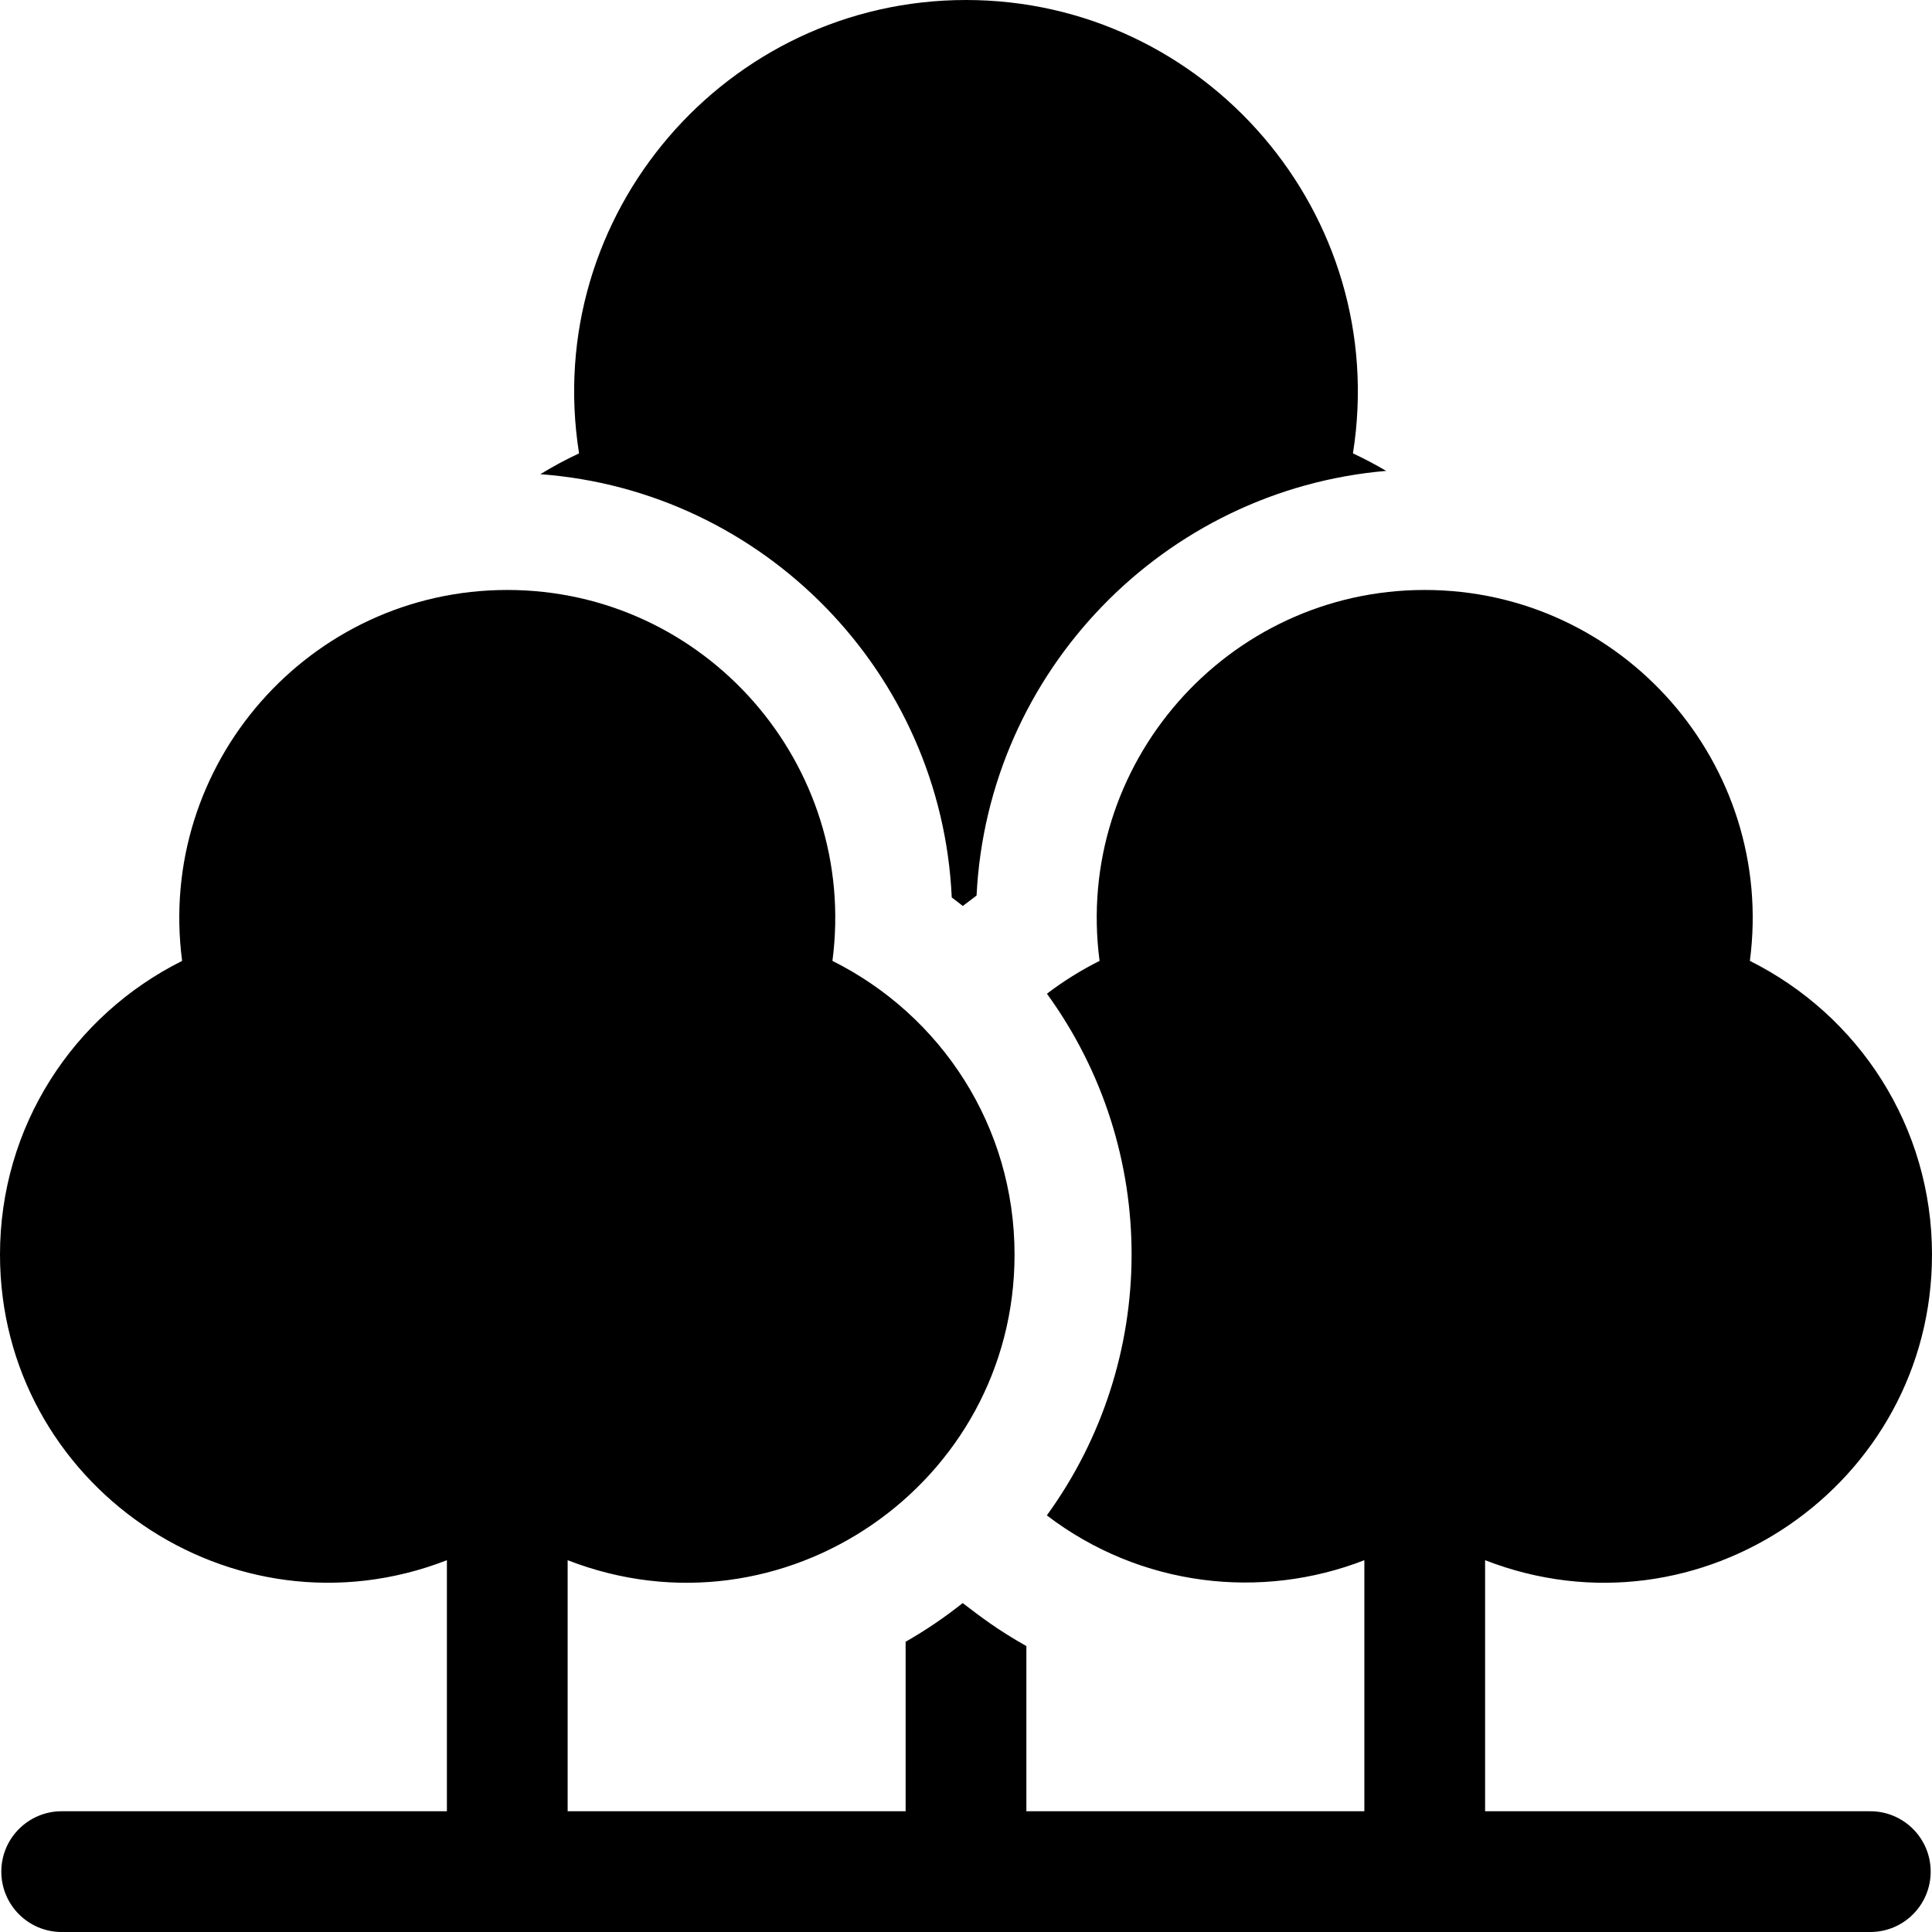 <svg id="Layer_1" enable-background="new 0 0 512 512" height="512" viewBox="0 0 512 512" width="512" xmlns="http://www.w3.org/2000/svg"><path d="m495.65 480h-102.084v-66.532c57.032 22.197 118.434-20.147 118.434-80.996 0-33.928-19.383-63.408-48.263-77.825 6.831-52.016-33.722-98.301-86.17-98.301-52.417 0-93.008 46.238-86.17 98.301-4.907 2.45-9.58 5.371-13.951 8.695 30.138 41.525 29.708 97.301-.023 138.251 24.892 18.997 56.877 22.489 84.145 11.875v66.532h-89.568v-43.775c-7.645-4.305-12.118-7.764-16.876-11.396-4.763 3.782-9.806 7.226-15.124 10.247v44.924h-89.566v-66.532c57.031 22.198 118.434-20.147 118.434-80.996 0-33.928-19.383-63.408-48.263-77.825 6.831-52.016-33.722-98.301-86.17-98.301-52.417 0-93.008 46.238-86.17 98.301-28.924 14.438-48.265 43.945-48.265 77.825 0 60.948 61.505 103.154 118.434 80.996v66.532h-102.084c-8.836 0-16 7.163-16 16s7.164 16 16 16h479.3c8.836 0 16-7.163 16-16s-7.164-16-16-16z"/><path d="m252.224 237.84c.989.735 1.961 1.49 2.927 2.255 3.329-2.532 3.242-2.467 3.649-2.771 2.933-59.424 49.694-107.502 108.552-112.534-2.862-1.684-5.8-3.238-8.808-4.641 10.032-63.373-39.163-120.149-102.544-120.149-63.4 0-112.573 56.798-102.543 120.148-3.522 1.643-6.947 3.493-10.266 5.52 59.159 4.364 106.321 52.575 109.033 112.172z"/></svg>